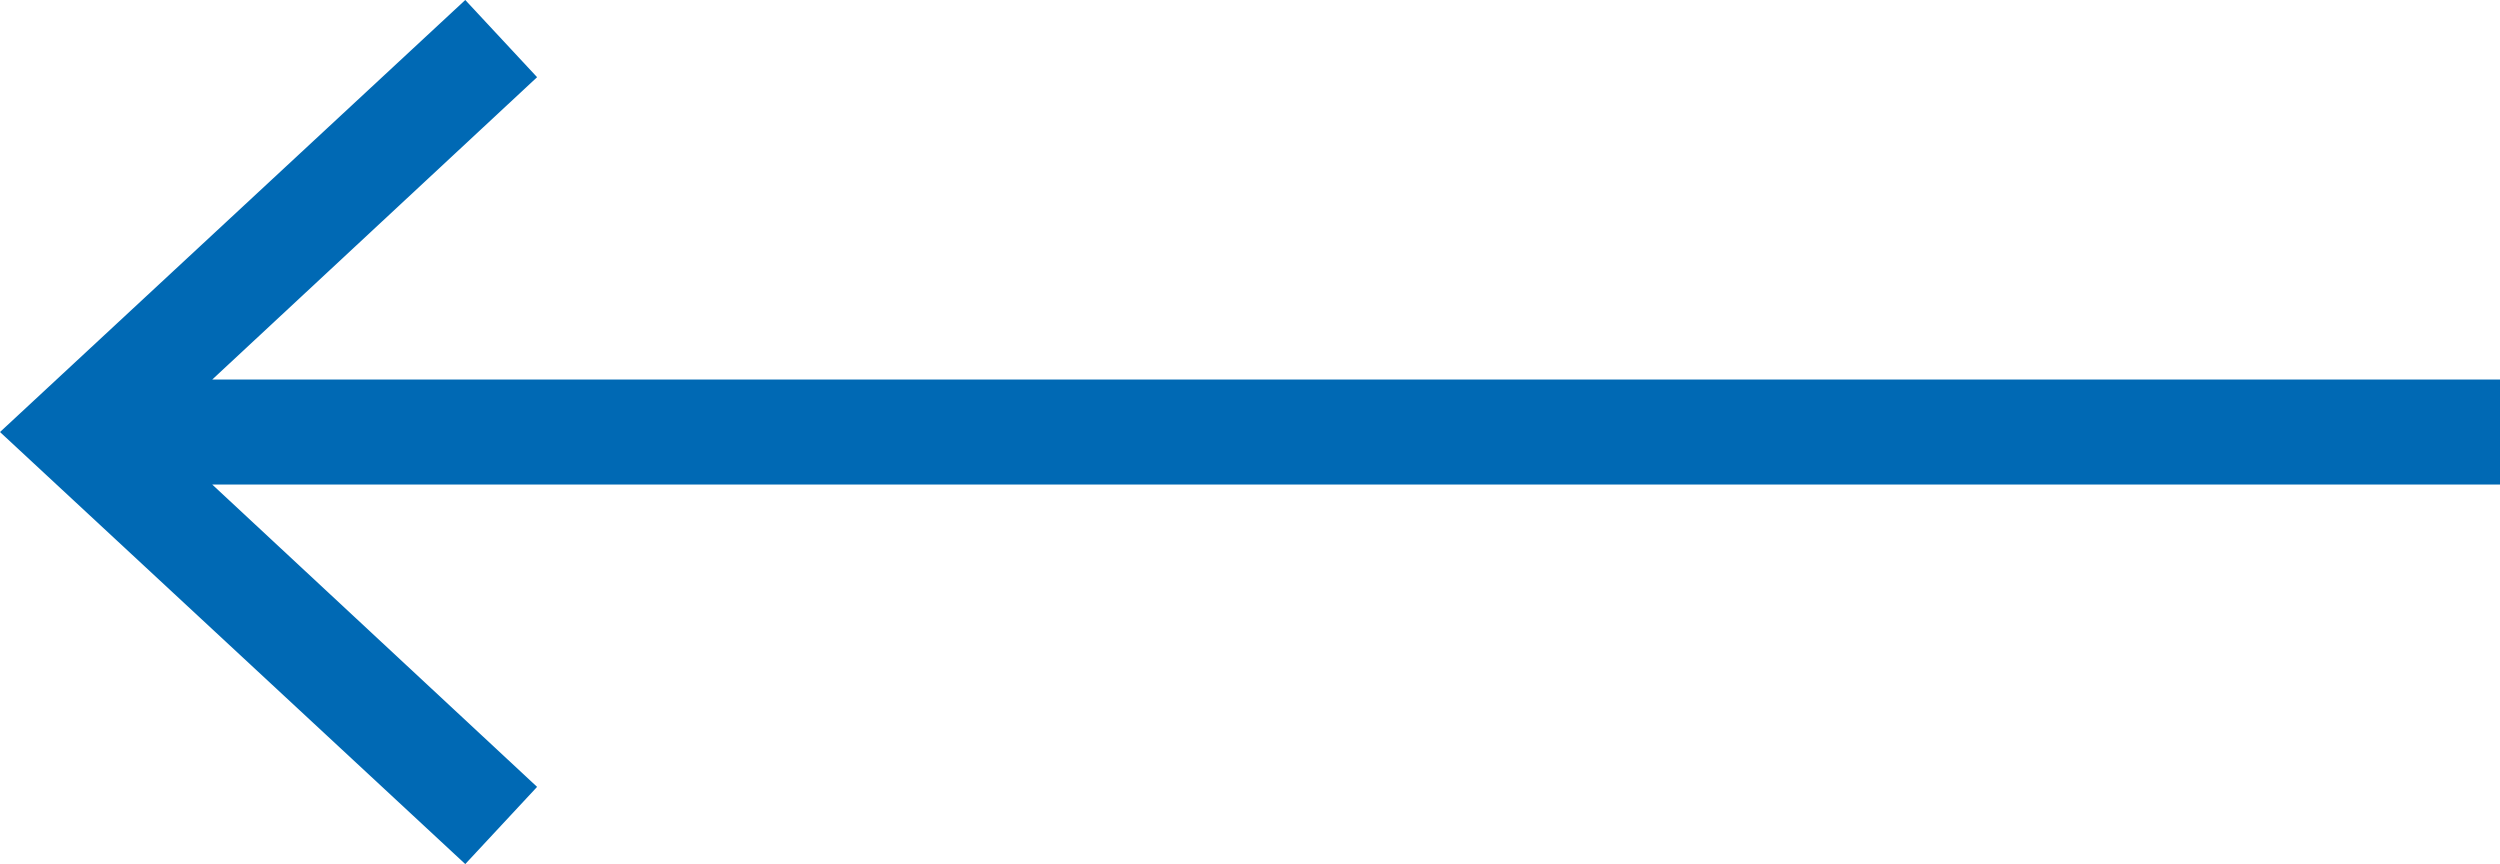 <?xml version="1.0" encoding="UTF-8"?>
<svg id="content" xmlns="http://www.w3.org/2000/svg" viewBox="0 0 23.32 8.06">
  <defs>
    <style>
      .cls-1 {
        fill: #0069b4;
      }
    </style>
  </defs>
  <polygon class="cls-1" points="4.34 0 5.01 .72 1.98 3.54 23.32 3.54 23.32 4.52 1.98 4.52 5.01 7.34 4.34 8.06 0 4.03 4.34 0"/>
</svg>